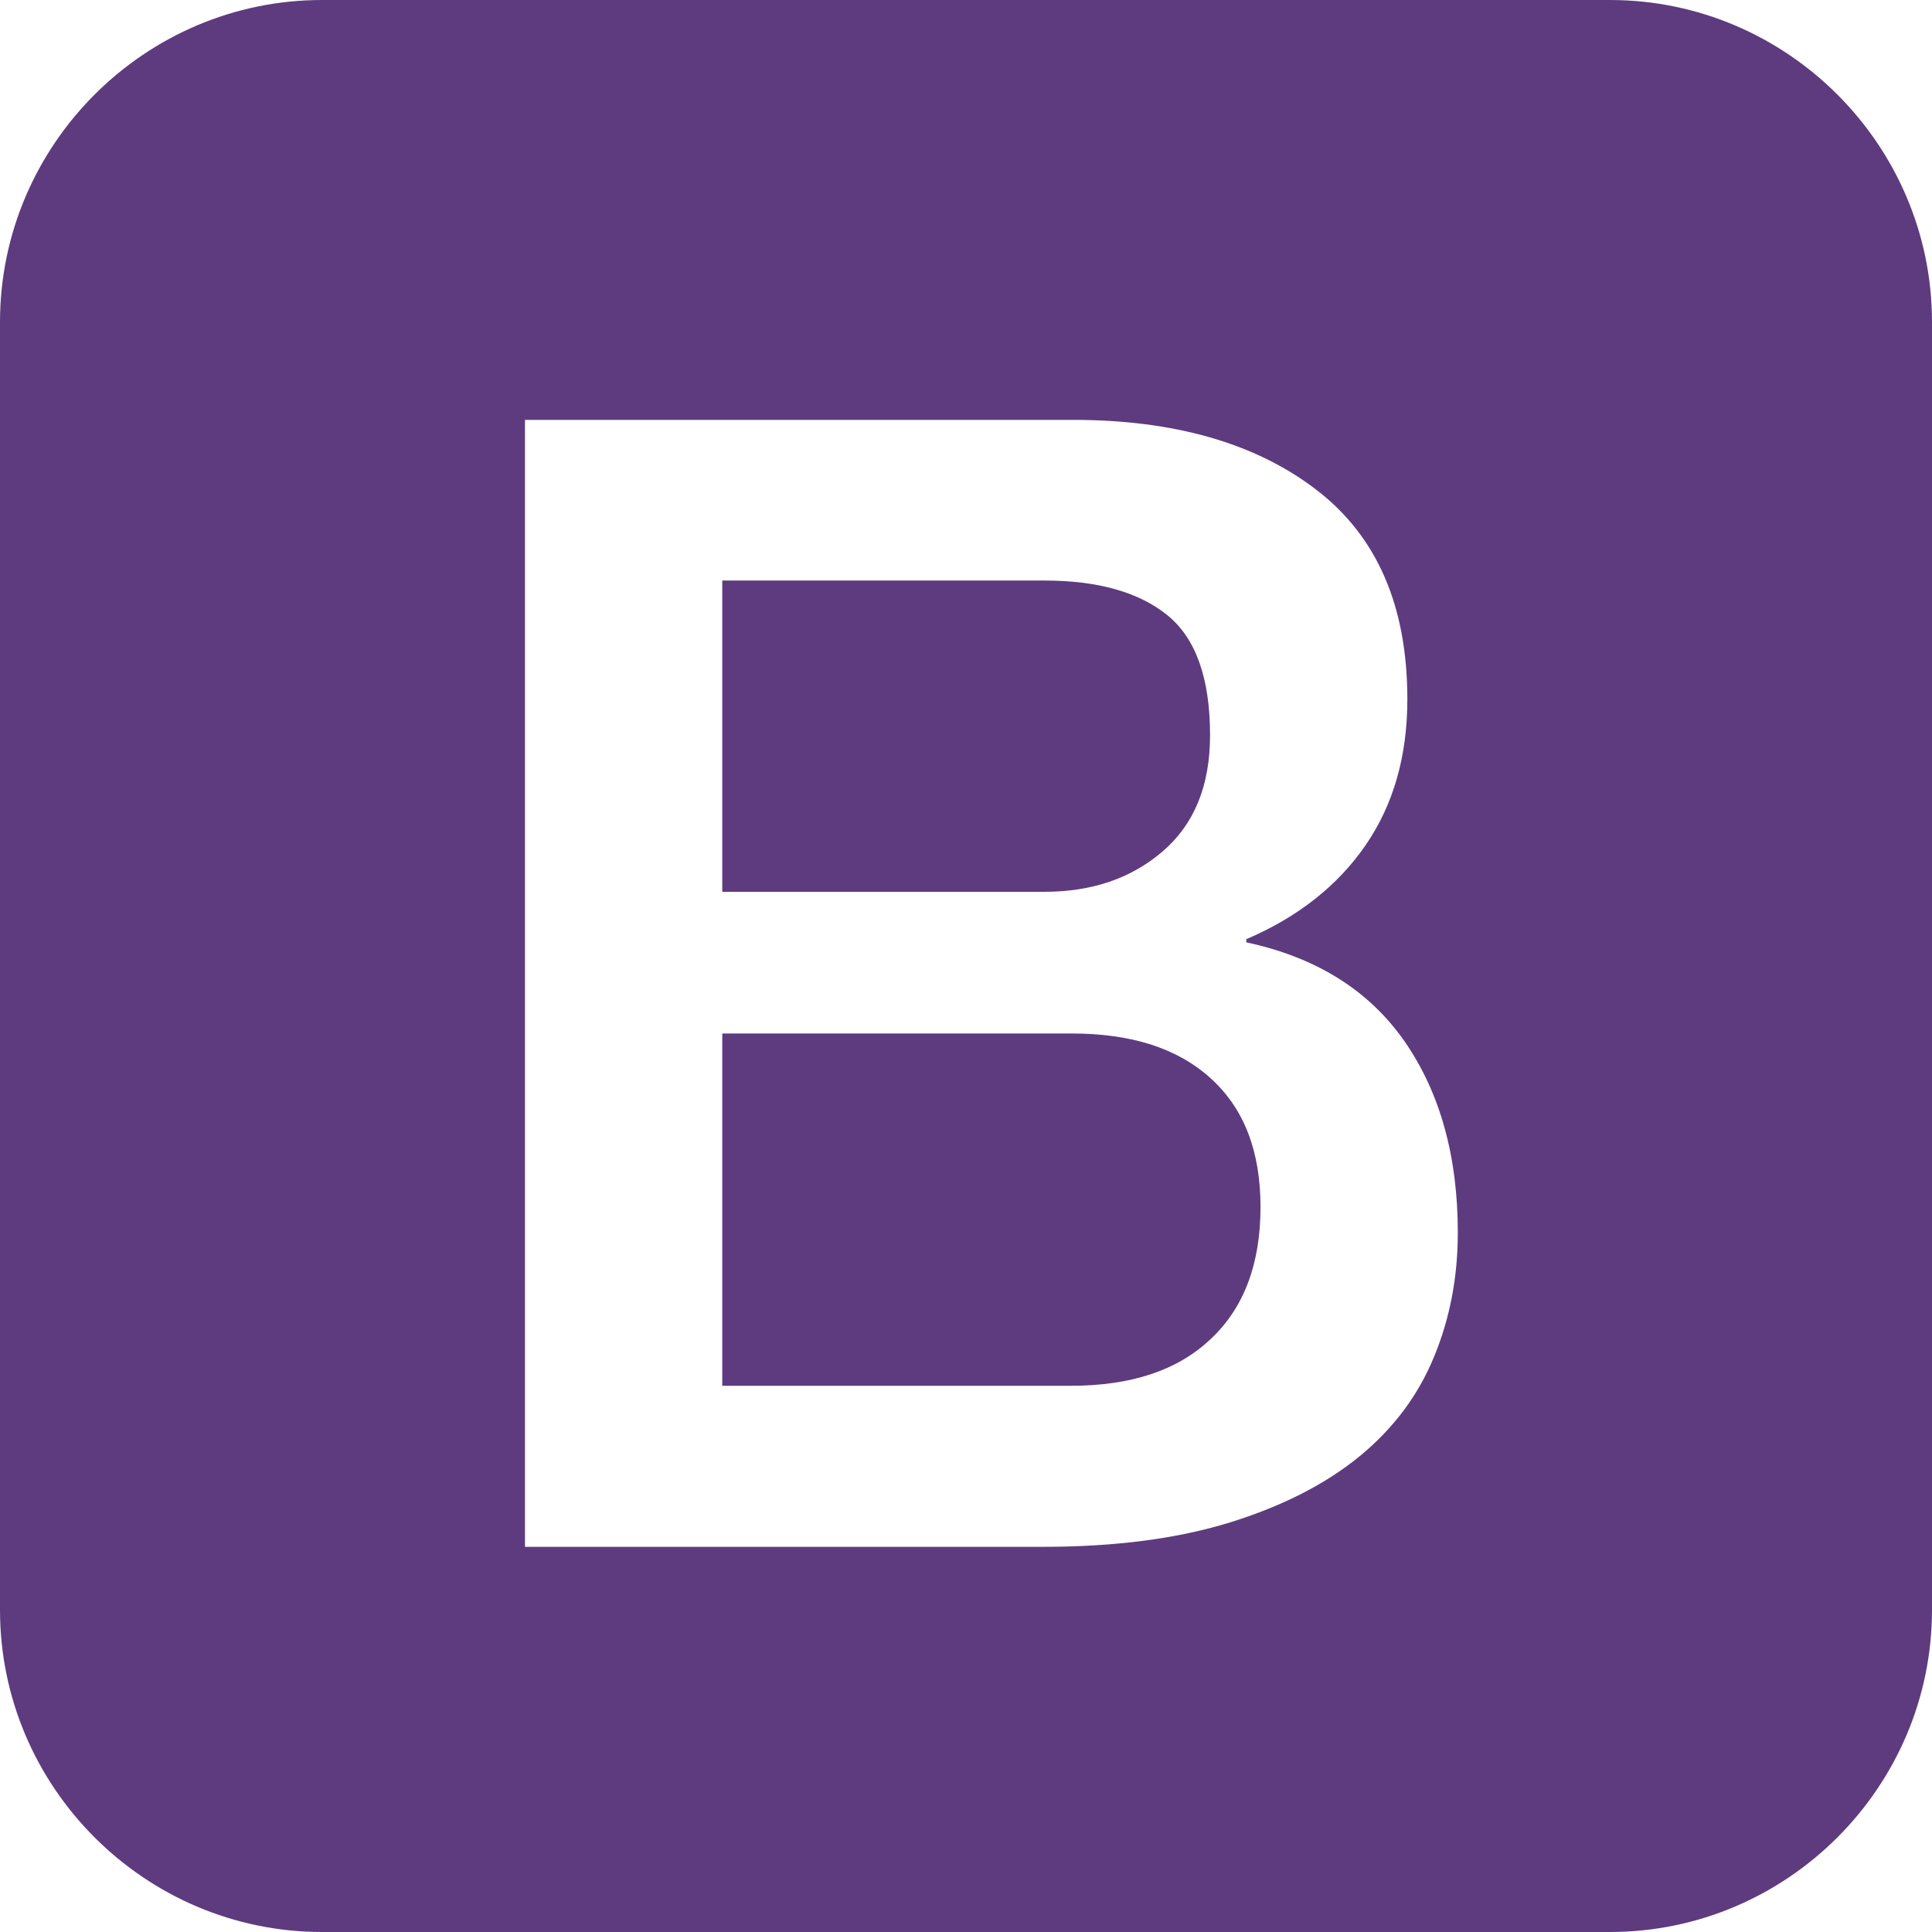 <?xml version="1.0"?>
<svg xmlns="http://www.w3.org/2000/svg" width="25" height="25" viewBox="0 0 25 25" fill="none">
<path d="M15.666 13.953C15.233 13.561 14.636 13.373 13.86 13.373H9.346V17.932H13.86C14.636 17.932 15.241 17.732 15.666 17.327C16.095 16.927 16.311 16.355 16.311 15.62C16.311 14.897 16.099 14.345 15.666 13.953Z" fill="#5E3B7F"/>
<path d="M15.045 11.017C15.454 10.665 15.658 10.167 15.658 9.513C15.658 8.778 15.474 8.259 15.106 7.961C14.739 7.663 14.208 7.512 13.513 7.512H9.346V11.54H13.513C14.126 11.54 14.636 11.368 15.045 11.017Z" fill="#5E3B7F"/>
<path d="M20.833 0H4.167C1.875 0 0 1.875 0 4.167V20.833C0 23.125 1.875 25 4.167 25H20.833C23.125 25 25 23.125 25 20.833V4.167C25 1.875 23.125 0 20.833 0ZM18.558 17.553C18.354 18.052 18.035 18.48 17.598 18.84C17.161 19.199 16.605 19.485 15.923 19.698C15.241 19.91 14.432 20.016 13.493 20.016H6.793V5.433H13.881C15.188 5.433 16.238 5.731 17.026 6.332C17.814 6.932 18.211 7.835 18.211 9.048C18.211 9.784 18.031 10.412 17.672 10.935C17.312 11.458 16.797 11.867 16.127 12.153V12.194C17.026 12.386 17.708 12.81 18.17 13.468C18.631 14.13 18.864 14.955 18.864 15.952C18.864 16.524 18.762 17.059 18.558 17.553Z" fill="#5E3B7F"/>
</svg>
